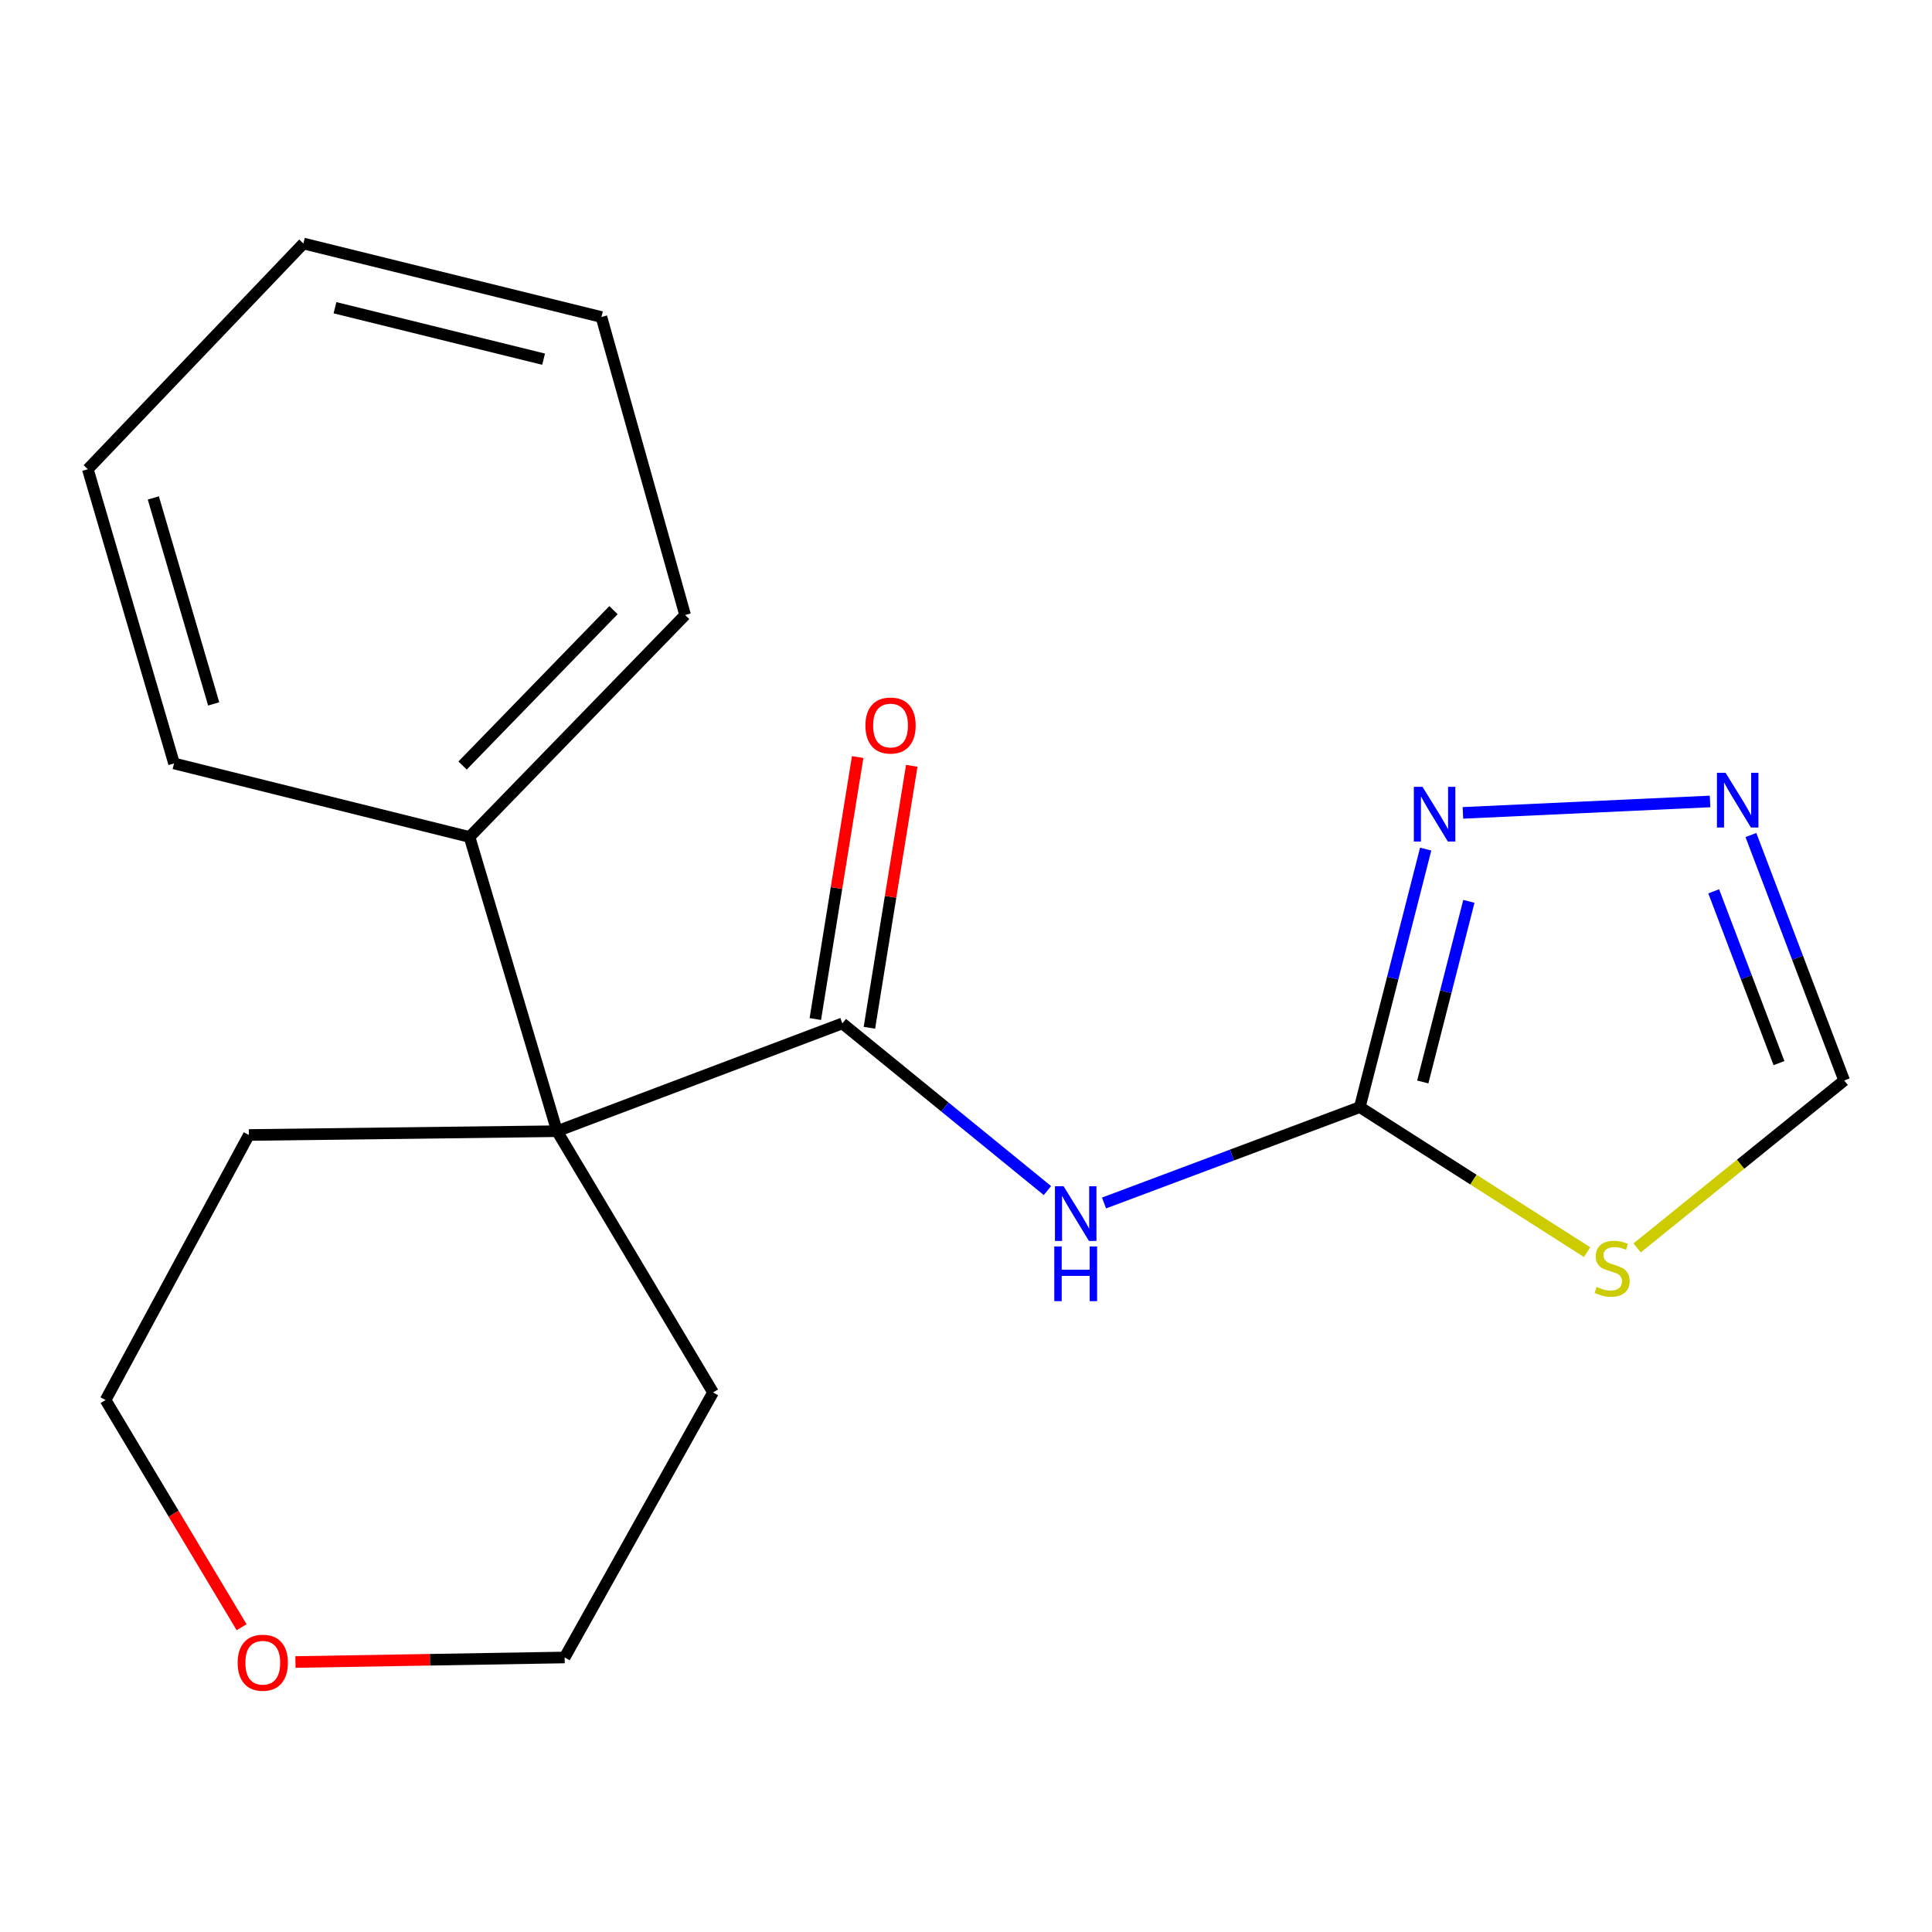 <?xml version='1.0' encoding='iso-8859-1'?>
<svg version='1.1' baseProfile='full'
              xmlns='http://www.w3.org/2000/svg'
                      xmlns:rdkit='http://www.rdkit.org/xml'
                      xmlns:xlink='http://www.w3.org/1999/xlink'
                  xml:space='preserve'
width='1000px' height='1000px' viewBox='0 0 1000 1000'>
<!-- END OF HEADER -->
<rect style='opacity:1.0;fill:#FFFFFF;stroke:none' width='1000' height='1000' x='0' y='0'> </rect>
<path class='bond-1' d='M 703.83,573.04 L 637.638,597.853' style='fill:none;fill-rule:evenodd;stroke:#000000;stroke-width:6px;stroke-linecap:butt;stroke-linejoin:miter;stroke-opacity:1' />
<path class='bond-1' d='M 637.638,597.853 L 571.445,622.666' style='fill:none;fill-rule:evenodd;stroke:#0000FF;stroke-width:6px;stroke-linecap:butt;stroke-linejoin:miter;stroke-opacity:1' />
<path class='bond-2' d='M 703.83,573.04 L 762.656,610.577' style='fill:none;fill-rule:evenodd;stroke:#000000;stroke-width:6px;stroke-linecap:butt;stroke-linejoin:miter;stroke-opacity:1' />
<path class='bond-2' d='M 762.656,610.577 L 821.481,648.115' style='fill:none;fill-rule:evenodd;stroke:#CCCC00;stroke-width:6px;stroke-linecap:butt;stroke-linejoin:miter;stroke-opacity:1' />
<path class='bond-3' d='M 703.83,573.04 L 720.878,506.266' style='fill:none;fill-rule:evenodd;stroke:#000000;stroke-width:6px;stroke-linecap:butt;stroke-linejoin:miter;stroke-opacity:1' />
<path class='bond-3' d='M 720.878,506.266 L 737.925,439.491' style='fill:none;fill-rule:evenodd;stroke:#0000FF;stroke-width:6px;stroke-linecap:butt;stroke-linejoin:miter;stroke-opacity:1' />
<path class='bond-3' d='M 736.421,560.022 L 748.354,513.28' style='fill:none;fill-rule:evenodd;stroke:#000000;stroke-width:6px;stroke-linecap:butt;stroke-linejoin:miter;stroke-opacity:1' />
<path class='bond-3' d='M 748.354,513.28 L 760.287,466.538' style='fill:none;fill-rule:evenodd;stroke:#0000FF;stroke-width:6px;stroke-linecap:butt;stroke-linejoin:miter;stroke-opacity:1' />
<path class='bond-0' d='M 436.006,529.715 L 489.075,572.975' style='fill:none;fill-rule:evenodd;stroke:#000000;stroke-width:6px;stroke-linecap:butt;stroke-linejoin:miter;stroke-opacity:1' />
<path class='bond-0' d='M 489.075,572.975 L 542.143,616.234' style='fill:none;fill-rule:evenodd;stroke:#0000FF;stroke-width:6px;stroke-linecap:butt;stroke-linejoin:miter;stroke-opacity:1' />
<path class='bond-4' d='M 436.006,529.715 L 288.324,585.501' style='fill:none;fill-rule:evenodd;stroke:#000000;stroke-width:6px;stroke-linecap:butt;stroke-linejoin:miter;stroke-opacity:1' />
<path class='bond-7' d='M 450.003,531.978 L 460.964,464.178' style='fill:none;fill-rule:evenodd;stroke:#000000;stroke-width:6px;stroke-linecap:butt;stroke-linejoin:miter;stroke-opacity:1' />
<path class='bond-7' d='M 460.964,464.178 L 471.924,396.378' style='fill:none;fill-rule:evenodd;stroke:#FF0000;stroke-width:6px;stroke-linecap:butt;stroke-linejoin:miter;stroke-opacity:1' />
<path class='bond-7' d='M 422.008,527.452 L 432.969,459.652' style='fill:none;fill-rule:evenodd;stroke:#000000;stroke-width:6px;stroke-linecap:butt;stroke-linejoin:miter;stroke-opacity:1' />
<path class='bond-7' d='M 432.969,459.652 L 443.93,391.852' style='fill:none;fill-rule:evenodd;stroke:#FF0000;stroke-width:6px;stroke-linecap:butt;stroke-linejoin:miter;stroke-opacity:1' />
<path class='bond-6' d='M 847.376,645.915 L 900.961,602.585' style='fill:none;fill-rule:evenodd;stroke:#CCCC00;stroke-width:6px;stroke-linecap:butt;stroke-linejoin:miter;stroke-opacity:1' />
<path class='bond-6' d='M 900.961,602.585 L 954.545,559.255' style='fill:none;fill-rule:evenodd;stroke:#000000;stroke-width:6px;stroke-linecap:butt;stroke-linejoin:miter;stroke-opacity:1' />
<path class='bond-5' d='M 757.205,420.742 L 885.122,414.833' style='fill:none;fill-rule:evenodd;stroke:#0000FF;stroke-width:6px;stroke-linecap:butt;stroke-linejoin:miter;stroke-opacity:1' />
<path class='bond-8' d='M 288.324,585.501 L 243.03,433.219' style='fill:none;fill-rule:evenodd;stroke:#000000;stroke-width:6px;stroke-linecap:butt;stroke-linejoin:miter;stroke-opacity:1' />
<path class='bond-10' d='M 288.324,585.501 L 369.065,720.721' style='fill:none;fill-rule:evenodd;stroke:#000000;stroke-width:6px;stroke-linecap:butt;stroke-linejoin:miter;stroke-opacity:1' />
<path class='bond-11' d='M 288.324,585.501 L 128.811,587.471' style='fill:none;fill-rule:evenodd;stroke:#000000;stroke-width:6px;stroke-linecap:butt;stroke-linejoin:miter;stroke-opacity:1' />
<path class='bond-19' d='M 906.275,432.212 L 930.41,495.733' style='fill:none;fill-rule:evenodd;stroke:#0000FF;stroke-width:6px;stroke-linecap:butt;stroke-linejoin:miter;stroke-opacity:1' />
<path class='bond-19' d='M 930.41,495.733 L 954.545,559.255' style='fill:none;fill-rule:evenodd;stroke:#000000;stroke-width:6px;stroke-linecap:butt;stroke-linejoin:miter;stroke-opacity:1' />
<path class='bond-19' d='M 887.007,461.341 L 903.901,505.806' style='fill:none;fill-rule:evenodd;stroke:#0000FF;stroke-width:6px;stroke-linecap:butt;stroke-linejoin:miter;stroke-opacity:1' />
<path class='bond-19' d='M 903.901,505.806 L 920.796,550.27' style='fill:none;fill-rule:evenodd;stroke:#000000;stroke-width:6px;stroke-linecap:butt;stroke-linejoin:miter;stroke-opacity:1' />
<path class='bond-14' d='M 243.03,433.219 L 354.619,318.338' style='fill:none;fill-rule:evenodd;stroke:#000000;stroke-width:6px;stroke-linecap:butt;stroke-linejoin:miter;stroke-opacity:1' />
<path class='bond-14' d='M 239.427,396.229 L 317.539,315.812' style='fill:none;fill-rule:evenodd;stroke:#000000;stroke-width:6px;stroke-linecap:butt;stroke-linejoin:miter;stroke-opacity:1' />
<path class='bond-15' d='M 243.03,433.219 L 90.087,395.157' style='fill:none;fill-rule:evenodd;stroke:#000000;stroke-width:6px;stroke-linecap:butt;stroke-linejoin:miter;stroke-opacity:1' />
<path class='bond-9' d='M 125.064,842.262 L 89.852,783.461' style='fill:none;fill-rule:evenodd;stroke:#FF0000;stroke-width:6px;stroke-linecap:butt;stroke-linejoin:miter;stroke-opacity:1' />
<path class='bond-9' d='M 89.852,783.461 L 54.639,724.66' style='fill:none;fill-rule:evenodd;stroke:#000000;stroke-width:6px;stroke-linecap:butt;stroke-linejoin:miter;stroke-opacity:1' />
<path class='bond-20' d='M 152.918,860.257 L 222.59,859.083' style='fill:none;fill-rule:evenodd;stroke:#FF0000;stroke-width:6px;stroke-linecap:butt;stroke-linejoin:miter;stroke-opacity:1' />
<path class='bond-20' d='M 222.59,859.083 L 292.263,857.91' style='fill:none;fill-rule:evenodd;stroke:#000000;stroke-width:6px;stroke-linecap:butt;stroke-linejoin:miter;stroke-opacity:1' />
<path class='bond-13' d='M 369.065,720.721 L 292.263,857.91' style='fill:none;fill-rule:evenodd;stroke:#000000;stroke-width:6px;stroke-linecap:butt;stroke-linejoin:miter;stroke-opacity:1' />
<path class='bond-12' d='M 128.811,587.471 L 54.639,724.66' style='fill:none;fill-rule:evenodd;stroke:#000000;stroke-width:6px;stroke-linecap:butt;stroke-linejoin:miter;stroke-opacity:1' />
<path class='bond-17' d='M 354.619,318.338 L 311.294,164.087' style='fill:none;fill-rule:evenodd;stroke:#000000;stroke-width:6px;stroke-linecap:butt;stroke-linejoin:miter;stroke-opacity:1' />
<path class='bond-16' d='M 90.087,395.157 L 45.455,242.859' style='fill:none;fill-rule:evenodd;stroke:#000000;stroke-width:6px;stroke-linecap:butt;stroke-linejoin:miter;stroke-opacity:1' />
<path class='bond-16' d='M 110.605,364.337 L 79.363,257.729' style='fill:none;fill-rule:evenodd;stroke:#000000;stroke-width:6px;stroke-linecap:butt;stroke-linejoin:miter;stroke-opacity:1' />
<path class='bond-18' d='M 45.455,242.859 L 157.043,126.04' style='fill:none;fill-rule:evenodd;stroke:#000000;stroke-width:6px;stroke-linecap:butt;stroke-linejoin:miter;stroke-opacity:1' />
<path class='bond-21' d='M 311.294,164.087 L 157.043,126.04' style='fill:none;fill-rule:evenodd;stroke:#000000;stroke-width:6px;stroke-linecap:butt;stroke-linejoin:miter;stroke-opacity:1' />
<path class='bond-21' d='M 281.365,185.913 L 173.389,159.28' style='fill:none;fill-rule:evenodd;stroke:#000000;stroke-width:6px;stroke-linecap:butt;stroke-linejoin:miter;stroke-opacity:1' />
<path  class='atom-2' d='M 550.519 614.004
L 559.799 629.004
Q 560.719 630.484, 562.199 633.164
Q 563.679 635.844, 563.759 636.004
L 563.759 614.004
L 567.519 614.004
L 567.519 642.324
L 563.639 642.324
L 553.679 625.924
Q 552.519 624.004, 551.279 621.804
Q 550.079 619.604, 549.719 618.924
L 549.719 642.324
L 546.039 642.324
L 546.039 614.004
L 550.519 614.004
' fill='#0000FF'/>
<path  class='atom-2' d='M 545.699 645.156
L 549.539 645.156
L 549.539 657.196
L 564.019 657.196
L 564.019 645.156
L 567.859 645.156
L 567.859 673.476
L 564.019 673.476
L 564.019 660.396
L 549.539 660.396
L 549.539 673.476
L 545.699 673.476
L 545.699 645.156
' fill='#0000FF'/>
<path  class='atom-3' d='M 826.434 666.1
Q 826.754 666.22, 828.074 666.78
Q 829.394 667.34, 830.834 667.7
Q 832.314 668.02, 833.754 668.02
Q 836.434 668.02, 837.994 666.74
Q 839.554 665.42, 839.554 663.14
Q 839.554 661.58, 838.754 660.62
Q 837.994 659.66, 836.794 659.14
Q 835.594 658.62, 833.594 658.02
Q 831.074 657.26, 829.554 656.54
Q 828.074 655.82, 826.994 654.3
Q 825.954 652.78, 825.954 650.22
Q 825.954 646.66, 828.354 644.46
Q 830.794 642.26, 835.594 642.26
Q 838.874 642.26, 842.594 643.82
L 841.674 646.9
Q 838.274 645.5, 835.714 645.5
Q 832.954 645.5, 831.434 646.66
Q 829.914 647.78, 829.954 649.74
Q 829.954 651.26, 830.714 652.18
Q 831.514 653.1, 832.634 653.62
Q 833.794 654.14, 835.714 654.74
Q 838.274 655.54, 839.794 656.34
Q 841.314 657.14, 842.394 658.78
Q 843.514 660.38, 843.514 663.14
Q 843.514 667.06, 840.874 669.18
Q 838.274 671.26, 833.914 671.26
Q 831.394 671.26, 829.474 670.7
Q 827.594 670.18, 825.354 669.26
L 826.434 666.1
' fill='#CCCC00'/>
<path  class='atom-4' d='M 736.279 407.259
L 745.559 422.259
Q 746.479 423.739, 747.959 426.419
Q 749.439 429.099, 749.519 429.259
L 749.519 407.259
L 753.279 407.259
L 753.279 435.579
L 749.399 435.579
L 739.439 419.179
Q 738.279 417.259, 737.039 415.059
Q 735.839 412.859, 735.479 412.179
L 735.479 435.579
L 731.799 435.579
L 731.799 407.259
L 736.279 407.259
' fill='#0000FF'/>
<path  class='atom-6' d='M 893.161 400.012
L 902.441 415.012
Q 903.361 416.492, 904.841 419.172
Q 906.321 421.852, 906.401 422.012
L 906.401 400.012
L 910.161 400.012
L 910.161 428.332
L 906.281 428.332
L 896.321 411.932
Q 895.161 410.012, 893.921 407.812
Q 892.721 405.612, 892.361 404.932
L 892.361 428.332
L 888.681 428.332
L 888.681 400.012
L 893.161 400.012
' fill='#0000FF'/>
<path  class='atom-8' d='M 447.945 375.528
Q 447.945 368.728, 451.305 364.928
Q 454.665 361.128, 460.945 361.128
Q 467.225 361.128, 470.585 364.928
Q 473.945 368.728, 473.945 375.528
Q 473.945 382.408, 470.545 386.328
Q 467.145 390.208, 460.945 390.208
Q 454.705 390.208, 451.305 386.328
Q 447.945 382.448, 447.945 375.528
M 460.945 387.008
Q 465.265 387.008, 467.585 384.128
Q 469.945 381.208, 469.945 375.528
Q 469.945 369.968, 467.585 367.168
Q 465.265 364.328, 460.945 364.328
Q 456.625 364.328, 454.265 367.128
Q 451.945 369.928, 451.945 375.528
Q 451.945 381.248, 454.265 384.128
Q 456.625 387.008, 460.945 387.008
' fill='#FF0000'/>
<path  class='atom-10' d='M 123.011 860.621
Q 123.011 853.821, 126.371 850.021
Q 129.731 846.221, 136.011 846.221
Q 142.291 846.221, 145.651 850.021
Q 149.011 853.821, 149.011 860.621
Q 149.011 867.501, 145.611 871.421
Q 142.211 875.301, 136.011 875.301
Q 129.771 875.301, 126.371 871.421
Q 123.011 867.541, 123.011 860.621
M 136.011 872.101
Q 140.331 872.101, 142.651 869.221
Q 145.011 866.301, 145.011 860.621
Q 145.011 855.061, 142.651 852.261
Q 140.331 849.421, 136.011 849.421
Q 131.691 849.421, 129.331 852.221
Q 127.011 855.021, 127.011 860.621
Q 127.011 866.341, 129.331 869.221
Q 131.691 872.101, 136.011 872.101
' fill='#FF0000'/>
</svg>
